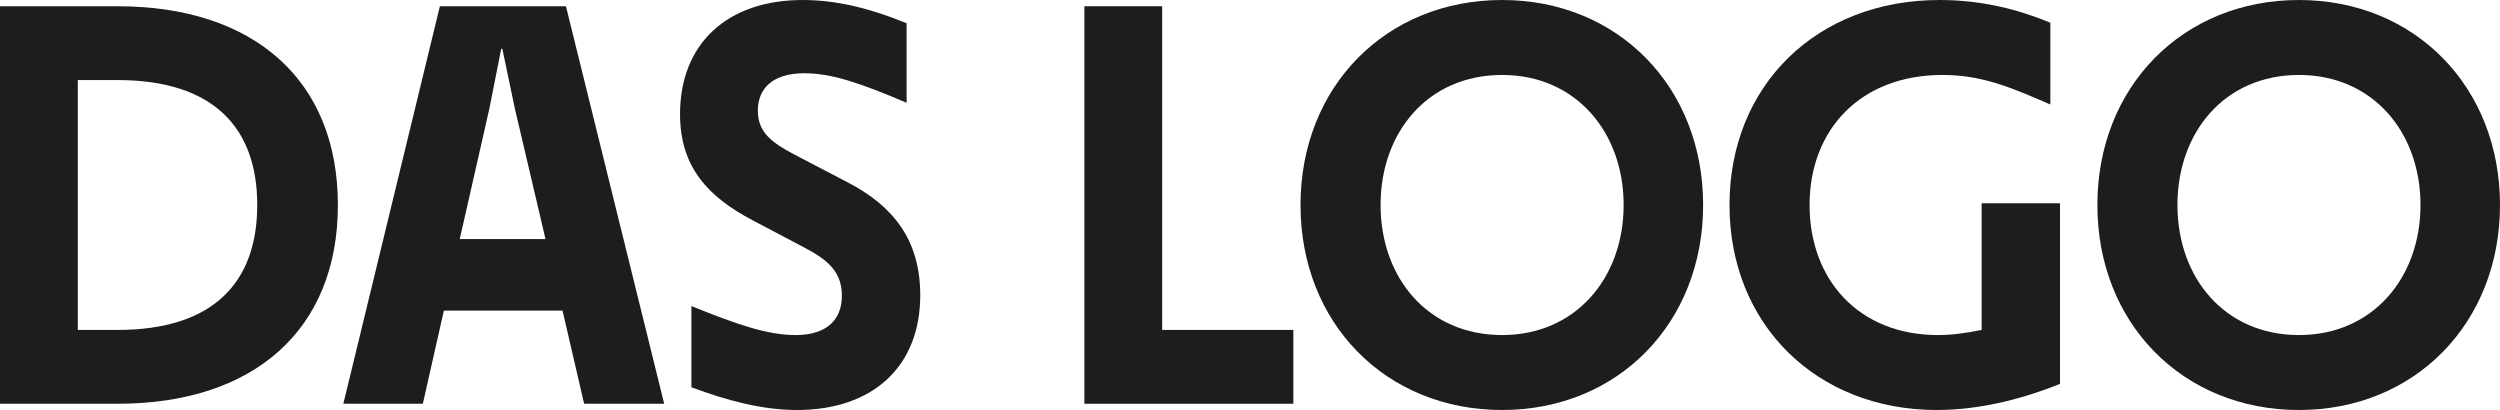 <?xml version="1.0" encoding="UTF-8"?>
<svg xmlns="http://www.w3.org/2000/svg" id="Ebene_1" version="1.1" viewBox="0 0 660.334 108.295">
  <defs>
    <style>
      .st0 {
        fill: #1d1d1b;
      }
    </style>
  </defs>
  <path class="st0" d="M31.048,1.65c35.999,0,58.198,19.499,58.198,52.498s-22.199,52.498-58.198,52.498H0V1.65h31.048ZM31.048,87.146c25.349,0,36.898-12.6,36.898-32.998S56.397,21.149,31.048,21.149h-10.5v65.997h10.5Z"></path>
  <path class="st0" d="M116.187,1.65h33.299l25.949,104.996h-21.149l-5.7-24.6h-31.349l-5.55,24.6h-21L116.187,1.65ZM144.086,63.147l-8.1-34.498-3.3-15.75h-.3l-3.15,15.899-7.8,34.348h22.649Z"></path>
  <path class="st0" d="M179.622,30.149c0-18.6,12.45-30.149,32.399-30.149,9.3,0,18.299,2.4,27.448,6.15v20.999c-11.999-5.1-19.648-7.8-26.998-7.8-8.25,0-12.3,3.9-12.3,9.899,0,5.85,3.899,8.55,9.899,11.7l13.8,7.2c12.149,6.3,19.199,15.299,19.199,29.849,0,18.749-12.45,30.299-32.549,30.299-9.3,0-18.6-2.55-27.899-6v-21.449c12.299,4.95,20.099,7.65,27.599,7.65,8.1,0,12.149-4.05,12.149-10.35s-3.6-9.45-9.899-12.75l-13.649-7.199c-12-6.3-19.2-14.25-19.2-28.049Z"></path>
  <path class="st0" d="M306.97,1.65v85.496h34.648v19.5h-55.198V1.65h20.55Z"></path>
  <path class="st0" d="M449.855,54.148c0,31.198-22.499,54.147-53.098,54.147-30.749,0-53.249-22.949-53.249-54.147S366.009,0,396.758,0c30.599,0,53.098,22.949,53.098,54.148ZM396.758,88.497c19.499,0,32.099-15.149,32.099-34.349s-12.6-34.349-32.099-34.349c-19.649,0-32.099,15.149-32.099,34.349s12.449,34.349,32.099,34.349Z"></path>
  <path class="st0" d="M513.067,19.799c-21.599,0-35.099,14.399-35.099,34.349,0,19.799,13.05,34.349,33.898,34.349,4.05,0,7.8-.601,11.55-1.351v-33.448h20.699v47.698c-8.55,3.449-20.249,6.899-32.549,6.899-31.799,0-54.748-22.649-54.748-54.147S479.769,0,512.317,0c11.55,0,21.299,2.7,29.249,6v21.599c-10.05-4.35-17.85-7.799-28.499-7.799Z"></path>
  <path class="st0" d="M660.334,54.148c0,31.198-22.499,54.147-53.098,54.147-30.749,0-53.248-22.949-53.248-54.147S576.487,0,607.236,0c30.599,0,53.098,22.949,53.098,54.148ZM607.236,88.497c19.499,0,32.099-15.149,32.099-34.349s-12.6-34.349-32.099-34.349c-19.649,0-32.099,15.149-32.099,34.349s12.449,34.349,32.099,34.349Z"></path>
</svg>
